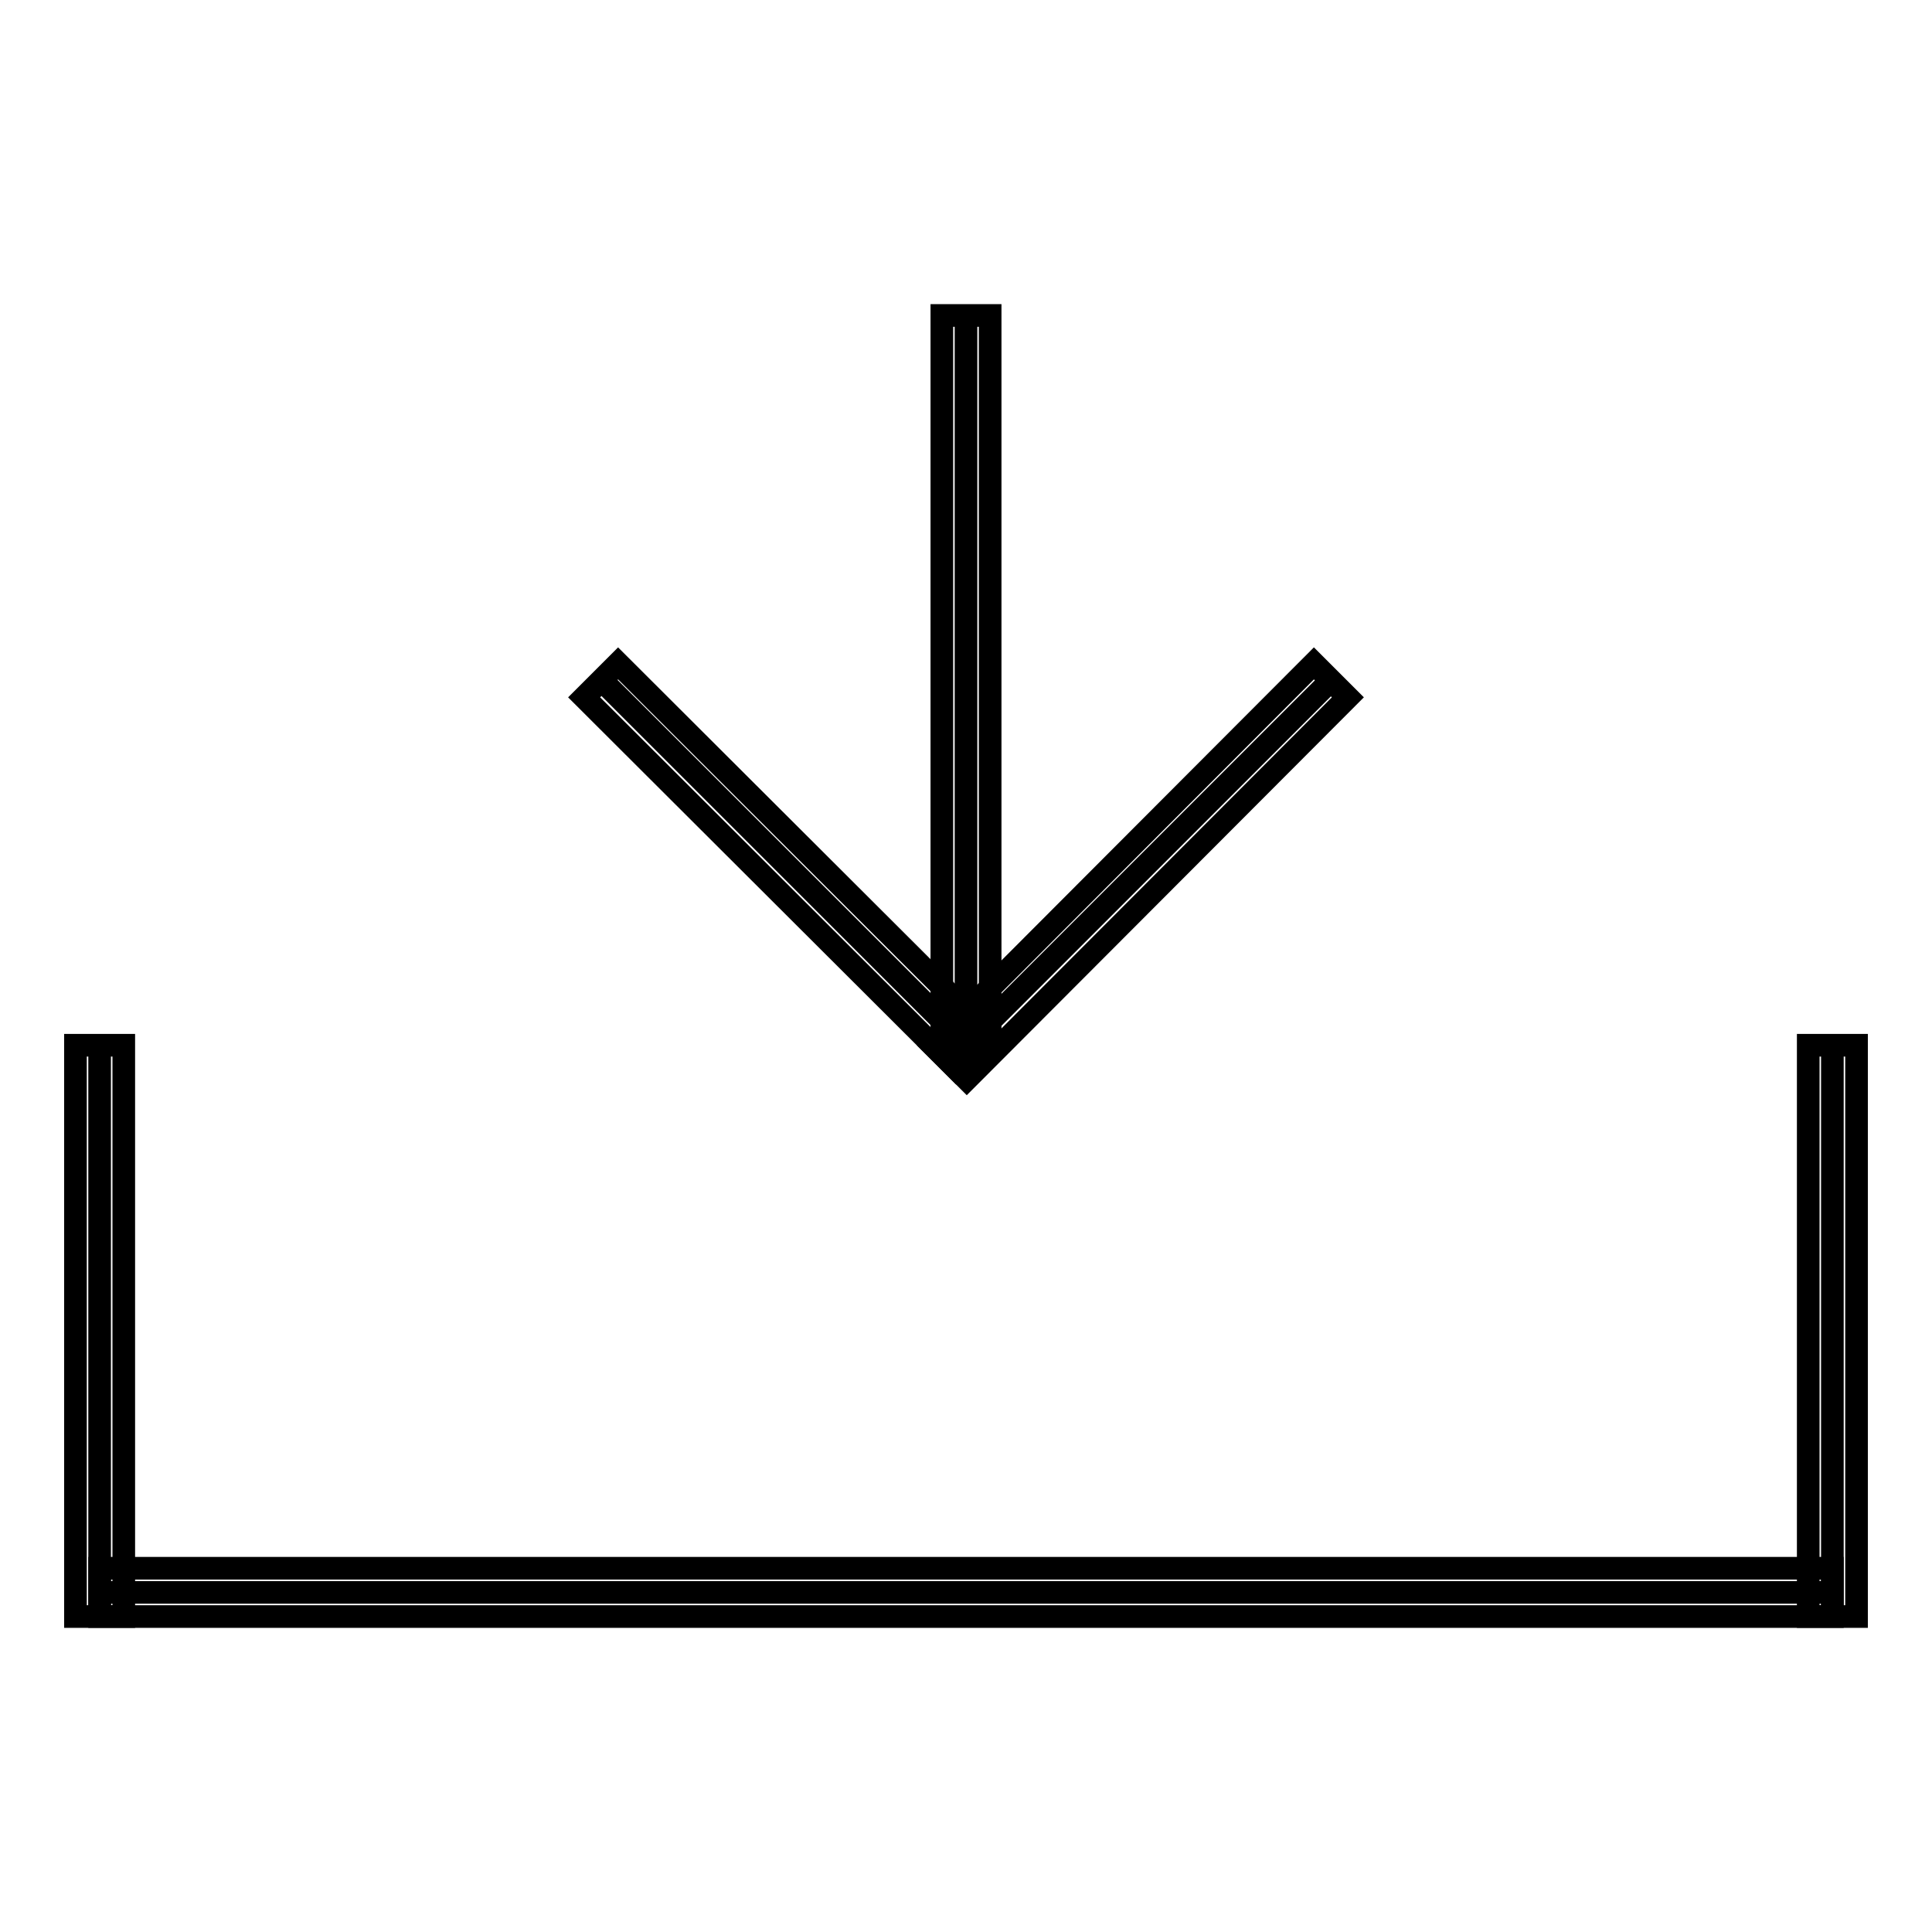 <?xml version="1.0" encoding="utf-8"?>
<!-- Svg Vector Icons : http://www.onlinewebfonts.com/icon -->
<!DOCTYPE svg PUBLIC "-//W3C//DTD SVG 1.1//EN" "http://www.w3.org/Graphics/SVG/1.1/DTD/svg11.dtd">
<svg version="1.1" xmlns="http://www.w3.org/2000/svg" xmlns:xlink="http://www.w3.org/1999/xlink" x="0px" y="0px" viewBox="0 0 256 256" enable-background="new 0 0 256 256" xml:space="preserve">
<g><g><path stroke-width="3" fill-opacity="0" stroke="#000000"  d="M132.6,51.3L132.6,51.3L132.6,51.3L132.6,51.3L132.6,51.3L132.6,51.3L132.6,51.3L132.6,51.3z"/><path stroke-width="3" fill-opacity="0" stroke="#000000"  d="M13.2,211h229.6H13.2z"/><path stroke-width="3" fill-opacity="0" stroke="#000000"  d="M13.2,207.8h229.6v6.4H13.2V207.8z"/><path stroke-width="3" fill-opacity="0" stroke="#000000"  d="M13.2,214.2v-75.7V214.2z"/><path stroke-width="3" fill-opacity="0" stroke="#000000"  d="M10,138.5h6.4v75.7H10V138.5z"/><path stroke-width="3" fill-opacity="0" stroke="#000000"  d="M242.8,214.2v-75.7V214.2z"/><path stroke-width="3" fill-opacity="0" stroke="#000000"  d="M239.6,138.5h6.4v75.7h-6.4V138.5z"/><path stroke-width="3" fill-opacity="0" stroke="#000000"  d="M128,41.8v96.7V41.8z"/><path stroke-width="3" fill-opacity="0" stroke="#000000"  d="M124.8,41.8h6.4v96.7h-6.4V41.8z"/><path stroke-width="3" fill-opacity="0" stroke="#000000"  d="M128.9,139.3L79.7,90.1L128.9,139.3z"/><path stroke-width="3" fill-opacity="0" stroke="#000000"  d="M81.9,87.9l49.3,49.2l-4.5,4.5L77.4,92.4L81.9,87.9z"/><path stroke-width="3" fill-opacity="0" stroke="#000000"  d="M125.8,140.7l50.5-50.5L125.8,140.7z"/><path stroke-width="3" fill-opacity="0" stroke="#000000"  d="M174.1,87.9l4.5,4.5L128.1,143l-4.5-4.5L174.1,87.9L174.1,87.9z"/></g></g>
</svg>